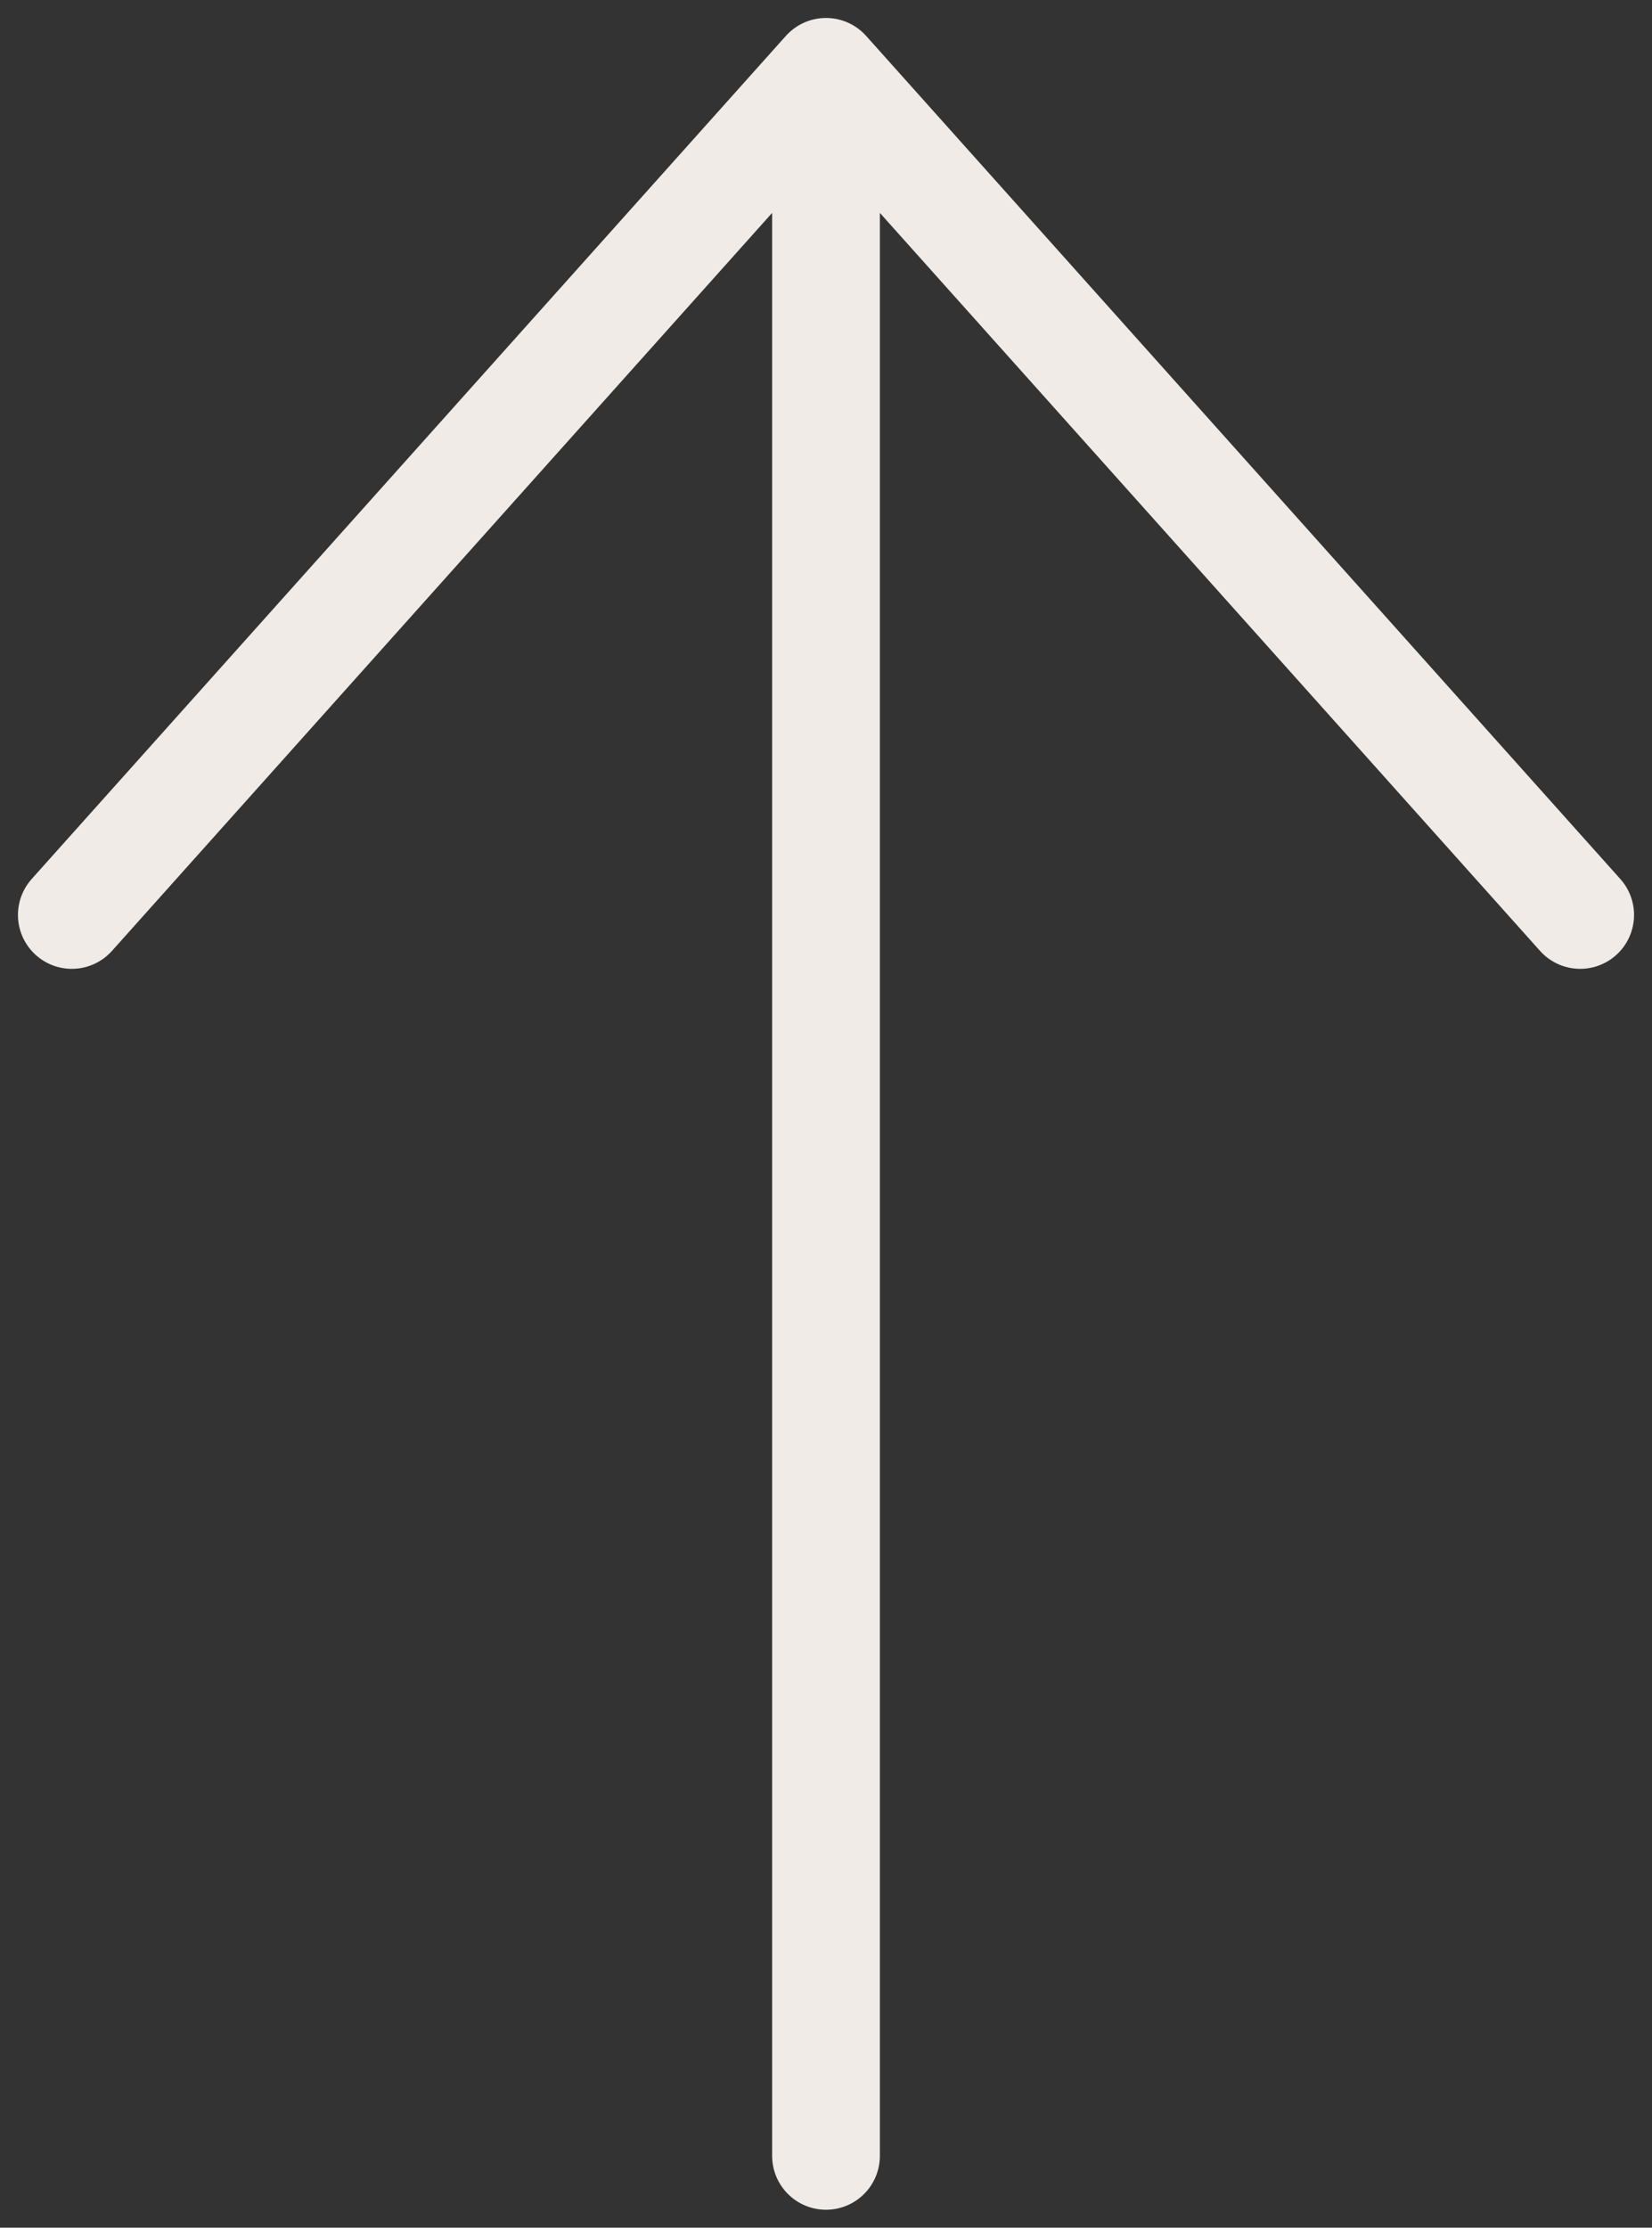 <svg width="23" height="31" viewBox="0 0 23 31" fill="none" xmlns="http://www.w3.org/2000/svg">
<rect x="0" y="0" width="23" height="31" fill="#333333" stroke="none"/>
<path d="M11.5 30L11.5 1M11.5 1L22 12.732M11.5 1L1 12.732" stroke="#F0EBE6" stroke-width="1.5" stroke-linecap="round" stroke-linejoin="round"/>
</svg>
